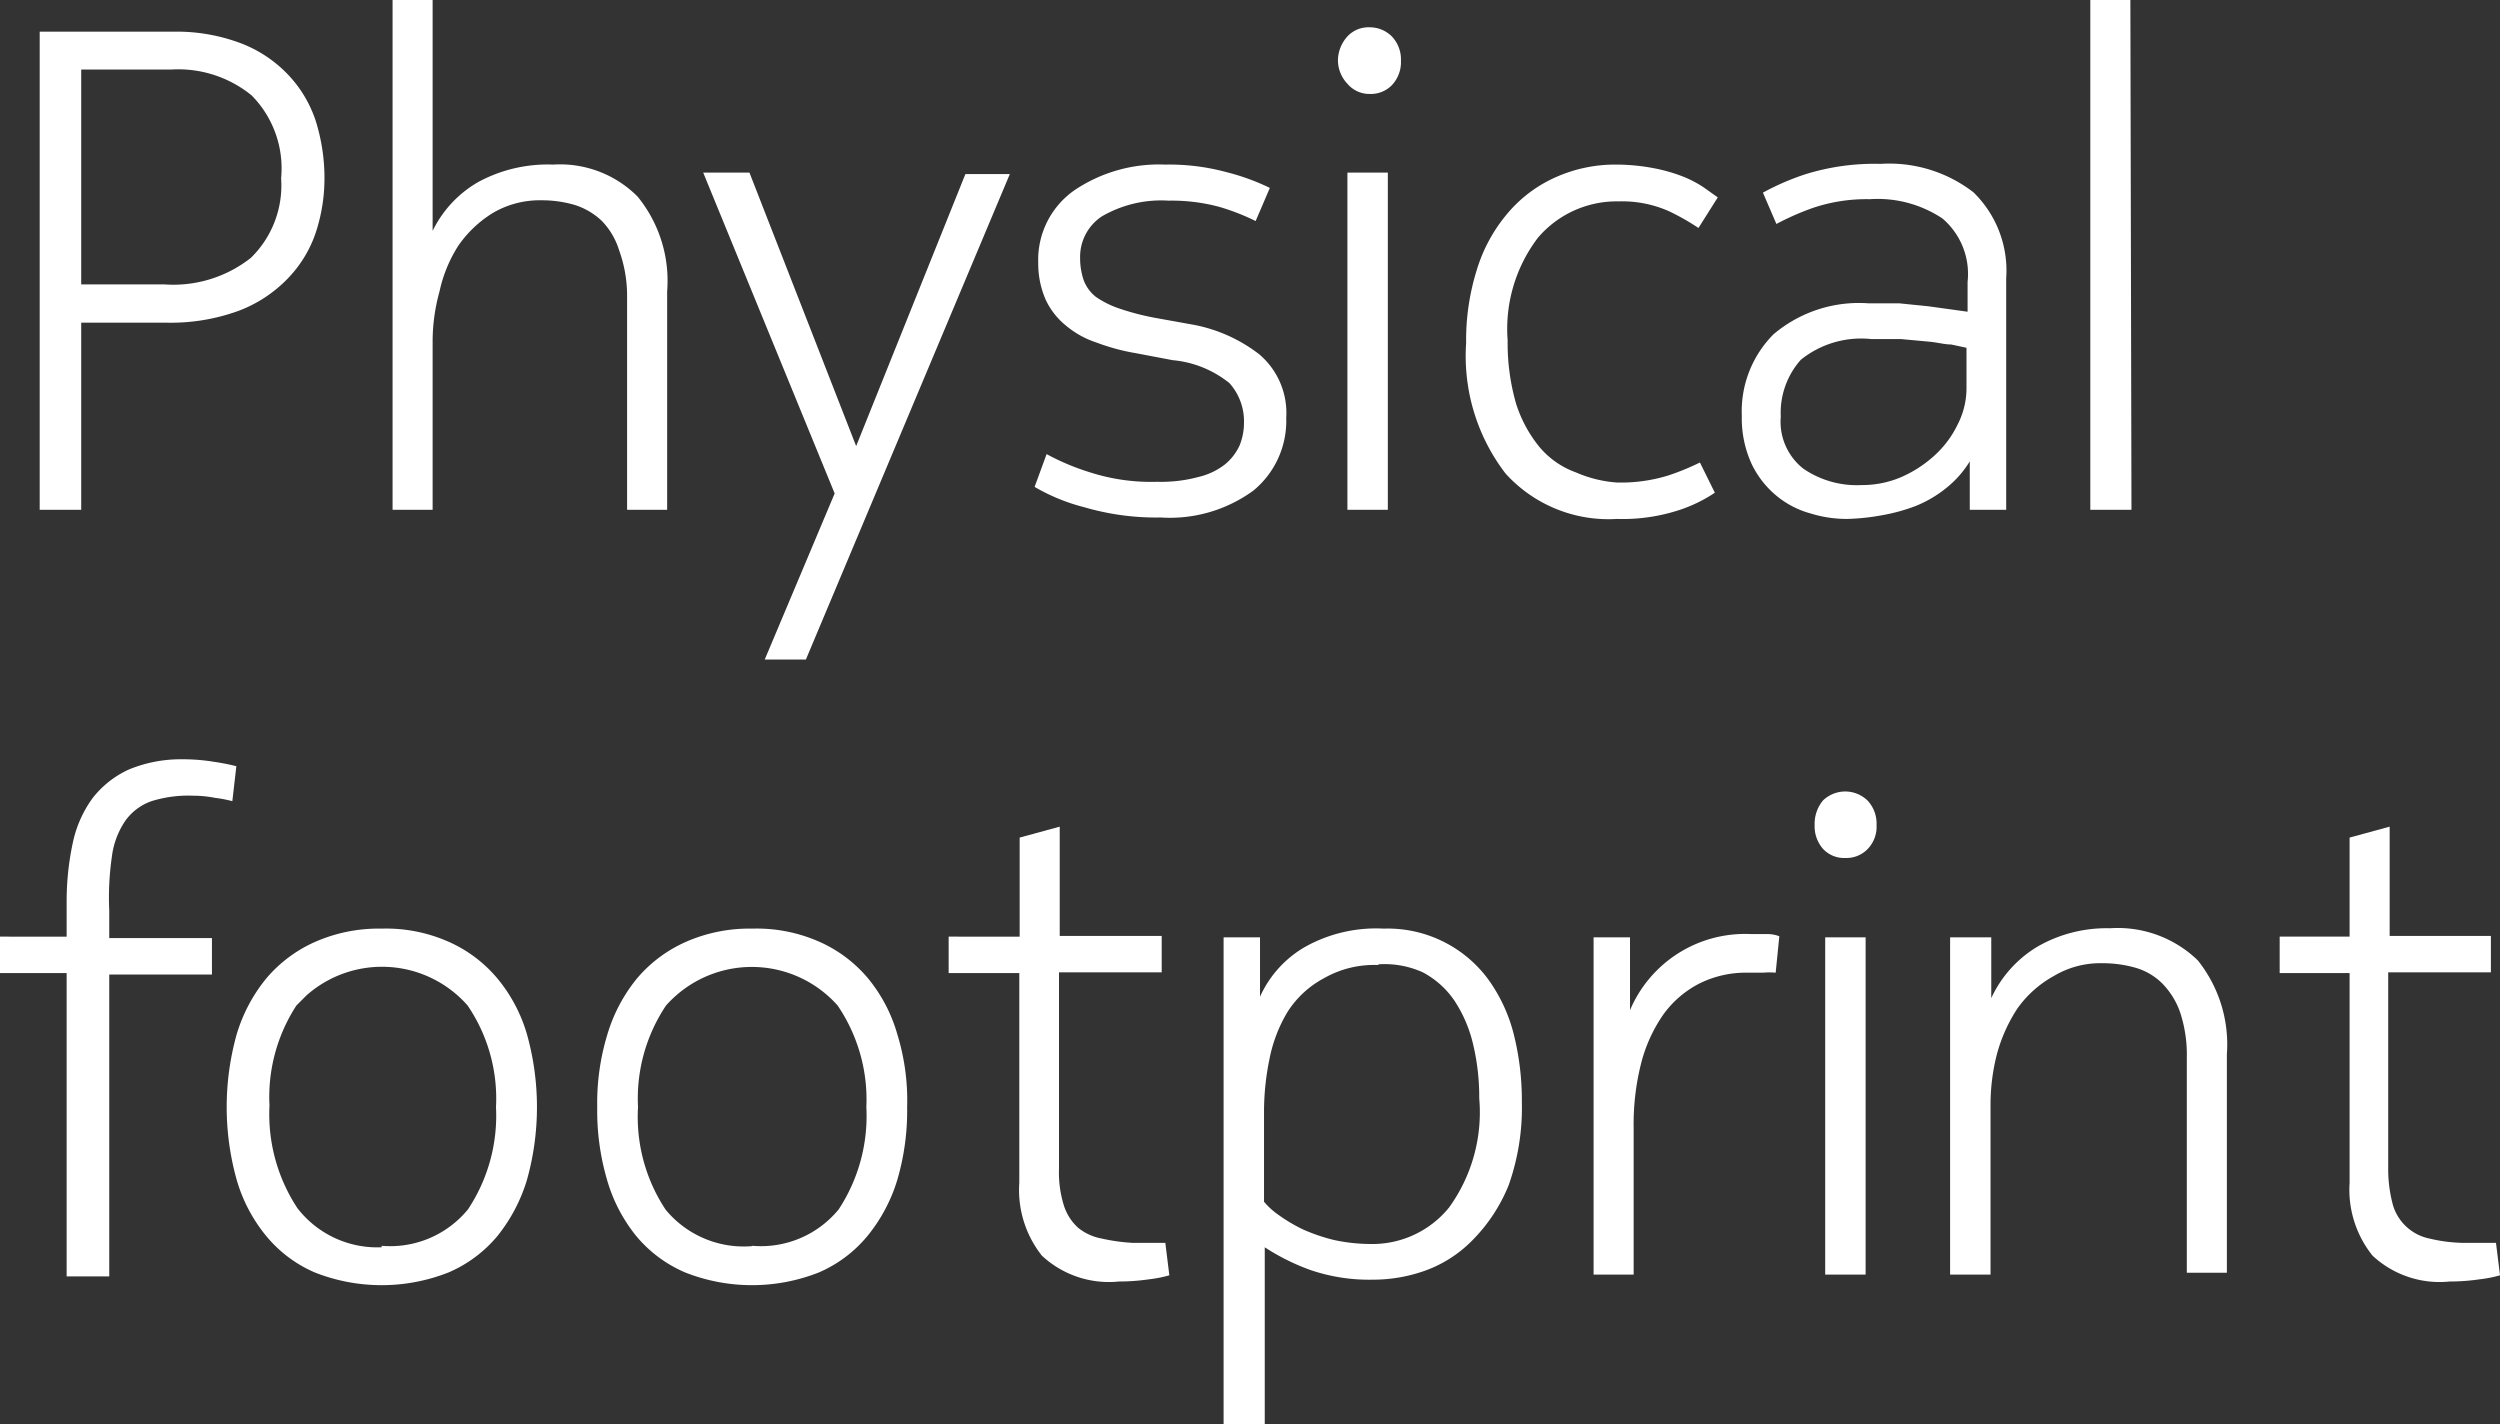 <svg id="Layer_1" data-name="Layer 1" xmlns="http://www.w3.org/2000/svg" viewBox="0 0 68.65 39.11"><rect x="0" y="0" width="68.65" height="39.11" fill="#333333" stroke="none"/><defs><style>.cls-1{fill:#fff;}</style></defs><path class="cls-1" d="M8.91,4.89a4.76,4.76,0,0,1-.24,1.5,3.34,3.34,0,0,1-.78,1.27,3.67,3.67,0,0,1-1.35.88,5.45,5.45,0,0,1-2,.32H2.23V14H1.09V.87H4.75a5,5,0,0,1,1.87.32,3.52,3.52,0,0,1,1.29.86,3.37,3.37,0,0,1,.76,1.27A5.25,5.25,0,0,1,8.91,4.89Zm-1.19,0a2.85,2.85,0,0,0-.81-2.27,3.19,3.19,0,0,0-2.22-.71H2.23v5.9H4.52a3.44,3.44,0,0,0,2.37-.73A2.78,2.78,0,0,0,7.72,4.9Z"/><path class="cls-1" d="M11.88,6.34A3.12,3.12,0,0,1,13.13,5a4,4,0,0,1,2.06-.48,3,3,0,0,1,2.32.88A3.66,3.66,0,0,1,18.32,8V14h-1.1V8.1A3.67,3.67,0,0,0,17,6.87a2,2,0,0,0-.48-.81,1.93,1.93,0,0,0-.73-.43,3.2,3.2,0,0,0-.92-.13,2.54,2.54,0,0,0-1.34.35,3.19,3.19,0,0,0-.94.89A3.81,3.81,0,0,0,12.07,8a5.14,5.14,0,0,0-.19,1.4V14h-1.1V0h1.1Z"/><path class="cls-1" d="M19.31,4.74h1.27l2.93,7.51,3-7.47h1.22l-5.6,13.33H21l1.92-4.56Z"/><path class="cls-1" d="M28.74,12.47a6.52,6.52,0,0,0,1.19.5,5.47,5.47,0,0,0,1.84.26,3.93,3.93,0,0,0,1.13-.13,1.87,1.87,0,0,0,.74-.35,1.45,1.45,0,0,0,.4-.52,1.67,1.67,0,0,0,.12-.62,1.57,1.57,0,0,0-.4-1.09,2.9,2.9,0,0,0-1.56-.63l-1-.19a5.74,5.74,0,0,1-1.08-.29,2.53,2.53,0,0,1-.85-.47,2,2,0,0,1-.56-.72,2.48,2.48,0,0,1-.2-1,2.33,2.33,0,0,1,1-2A4.15,4.15,0,0,1,32,4.52a6,6,0,0,1,1.69.21,6.17,6.17,0,0,1,1.18.43l-.39.91a6.09,6.09,0,0,0-1-.39,5,5,0,0,0-1.39-.17,3.24,3.24,0,0,0-1.83.43,1.33,1.33,0,0,0-.6,1.14,1.87,1.87,0,0,0,.1.62,1.06,1.06,0,0,0,.33.45,2.56,2.56,0,0,0,.64.32,7,7,0,0,0,1,.26l1,.18a4.24,4.24,0,0,1,1.85.82,2.11,2.11,0,0,1,.74,1.74,2.48,2.48,0,0,1-.9,2,3.89,3.89,0,0,1-2.55.74,7,7,0,0,1-2.09-.28,5.27,5.27,0,0,1-1.37-.56Z"/><path class="cls-1" d="M36.74,1.64A1,1,0,0,1,37,1a.79.79,0,0,1,.61-.25.86.86,0,0,1,.61.25.92.92,0,0,1,.25.67.92.92,0,0,1-.25.67.81.81,0,0,1-.61.24A.79.79,0,0,1,37,2.3.94.94,0,0,1,36.74,1.64ZM37,4.74h1.11V14H37Z"/><path class="cls-1" d="M41.4,9.35a6,6,0,0,0,.23,1.73,3.61,3.61,0,0,0,.64,1.19,2.34,2.34,0,0,0,1,.7,3.41,3.41,0,0,0,1.13.28,4.43,4.43,0,0,0,1.4-.19,6.77,6.77,0,0,0,.88-.36l.41.83a4,4,0,0,1-.93.46,5,5,0,0,1-1.76.26A3.81,3.81,0,0,1,41.34,13a5.3,5.3,0,0,1-1.08-3.58,6.46,6.46,0,0,1,.29-2,4.35,4.35,0,0,1,.83-1.54,3.67,3.67,0,0,1,1.31-1,4,4,0,0,1,1.73-.36,5.56,5.56,0,0,1,1,.1,4.55,4.55,0,0,1,.8.23,3.1,3.1,0,0,1,.57.3l.38.27-.53.84a6.48,6.48,0,0,0-.81-.46,3.17,3.17,0,0,0-1.39-.27,2.84,2.84,0,0,0-2.21,1A4.14,4.14,0,0,0,41.4,9.35Z"/><path class="cls-1" d="M50.72,14.25a3.37,3.37,0,0,1-1-.15,2.5,2.5,0,0,1-.93-.48,2.57,2.57,0,0,1-.69-.88,3,3,0,0,1-.27-1.32,3,3,0,0,1,.87-2.24,3.63,3.63,0,0,1,2.62-.85h.84l.79.08.65.09.43.06V7.74A2,2,0,0,0,53.34,6a3.21,3.21,0,0,0-2-.53,4.59,4.59,0,0,0-1.56.24,7.4,7.4,0,0,0-1,.44l-.37-.86a6.9,6.9,0,0,1,1.15-.5,6.38,6.38,0,0,1,2.08-.29,3.78,3.78,0,0,1,2.55.78,3,3,0,0,1,.9,2.36V14h-1V12.67a2.82,2.82,0,0,1-.67.75,3.27,3.27,0,0,1-.83.48,5,5,0,0,1-.92.25A6,6,0,0,1,50.72,14.25ZM54,9.55l-.42-.09c-.18,0-.39-.06-.63-.08l-.76-.07h-.81a2.64,2.64,0,0,0-1.93.57,2.19,2.19,0,0,0-.55,1.56,1.64,1.64,0,0,0,.62,1.43,2.6,2.6,0,0,0,1.6.45,2.72,2.72,0,0,0,1.09-.22,3.32,3.32,0,0,0,.92-.6,2.77,2.77,0,0,0,.63-.85,2.17,2.17,0,0,0,.24-1Z"/><path class="cls-1" d="M58.53,14H57.4V0h1.1Z"/><path class="cls-1" d="M0,26.72v-1H1.83v-1A7.63,7.63,0,0,1,2,23.14a3.19,3.19,0,0,1,.54-1.22,2.66,2.66,0,0,1,1-.79A3.72,3.72,0,0,1,5,20.85a5.22,5.22,0,0,1,.88.07,6,6,0,0,1,.61.12L6.38,22a3.55,3.55,0,0,0-.47-.09,3.15,3.15,0,0,0-.61-.06A3.39,3.39,0,0,0,4.16,22a1.49,1.49,0,0,0-.72.54,2.25,2.25,0,0,0-.37,1A7.81,7.81,0,0,0,3,25v.76H5.82v1H3v8.29H1.83V26.72Z"/><path class="cls-1" d="M10.48,25.5a4.24,4.24,0,0,1,1.86.37,3.7,3.7,0,0,1,1.32,1,4.26,4.26,0,0,1,.81,1.53,7.41,7.41,0,0,1,0,4,4.56,4.56,0,0,1-.81,1.54,3.58,3.58,0,0,1-1.34,1,5,5,0,0,1-3.68,0,3.55,3.55,0,0,1-1.33-1,4.3,4.3,0,0,1-.81-1.54,7.41,7.41,0,0,1,0-4,4.42,4.42,0,0,1,.81-1.53,3.74,3.74,0,0,1,1.33-1A4.33,4.33,0,0,1,10.48,25.5Zm0,8.71a2.76,2.76,0,0,0,2.37-1,4.65,4.65,0,0,0,.77-2.81,4.54,4.54,0,0,0-.78-2.79,3.13,3.13,0,0,0-4.42-.28l-.28.28a4.61,4.61,0,0,0-.74,2.75,4.68,4.68,0,0,0,.77,2.82,2.77,2.77,0,0,0,2.31,1.07Z"/><path class="cls-1" d="M20.66,25.5a4.24,4.24,0,0,1,1.86.37,3.7,3.7,0,0,1,1.32,1,4.24,4.24,0,0,1,.8,1.53,6.16,6.16,0,0,1,.27,2,6.75,6.75,0,0,1-.27,2,4.49,4.49,0,0,1-.82,1.54,3.55,3.55,0,0,1-1.33,1,5,5,0,0,1-3.68,0,3.58,3.58,0,0,1-1.34-1,4.36,4.36,0,0,1-.8-1.54,6.75,6.75,0,0,1-.27-2,6.45,6.45,0,0,1,.28-2,4.42,4.42,0,0,1,.81-1.53,3.74,3.74,0,0,1,1.33-1A4.33,4.33,0,0,1,20.66,25.5Zm0,8.71a2.76,2.76,0,0,0,2.37-1,4.67,4.67,0,0,0,.76-2.81A4.59,4.59,0,0,0,23,27.61a3.15,3.15,0,0,0-4.45-.26,3.19,3.19,0,0,0-.26.26,4.59,4.59,0,0,0-.77,2.79,4.61,4.61,0,0,0,.76,2.82,2.78,2.78,0,0,0,2.36,1Z"/><path class="cls-1" d="M31.12,34.13H32l.11.89a3.47,3.47,0,0,1-.56.11,5.66,5.66,0,0,1-.82.06,2.7,2.7,0,0,1-2.12-.71,2.9,2.9,0,0,1-.62-2V26.72H26.05v-1H28V23l1.1-.3v3H31.9v1H29.08v5.39a3.06,3.06,0,0,0,.13,1,1.4,1.4,0,0,0,.39.62,1.44,1.44,0,0,0,.65.3A5.16,5.16,0,0,0,31.12,34.13Z"/><path class="cls-1" d="M38,25.5a3.43,3.43,0,0,1,2.85,1.37,4.41,4.41,0,0,1,.71,1.5,7.45,7.45,0,0,1,.23,1.88,6.39,6.39,0,0,1-.36,2.29,4.57,4.57,0,0,1-1,1.52,3.45,3.45,0,0,1-1.29.83,4.25,4.25,0,0,1-1.45.25A5,5,0,0,1,36,34.88a6,6,0,0,1-1.27-.63v4.86H33.6V25.74h1v1.63A3,3,0,0,1,35.84,26,4,4,0,0,1,38,25.5Zm-.15,1a2.77,2.77,0,0,0-1.49.36,2.68,2.68,0,0,0-1,.92,4,4,0,0,0-.5,1.3,7.16,7.16,0,0,0-.15,1.46V33a2.05,2.05,0,0,0,.41.37,4.4,4.4,0,0,0,.66.39,5,5,0,0,0,.85.29,4.79,4.79,0,0,0,1,.11,2.71,2.71,0,0,0,2.16-1,4.46,4.46,0,0,0,.83-3,6.25,6.25,0,0,0-.17-1.49,3.7,3.7,0,0,0-.51-1.19,2.42,2.42,0,0,0-.87-.78,2.55,2.55,0,0,0-1.22-.22Z"/><path class="cls-1" d="M48.09,25.65h.45a.87.87,0,0,1,.32.06l-.1,1a2,2,0,0,0-.35,0H48a2.86,2.86,0,0,0-1.34.3,2.79,2.79,0,0,0-1,.87,4.15,4.15,0,0,0-.6,1.34,6.79,6.79,0,0,0-.2,1.74V35H43.76V25.74h1v2a3.43,3.43,0,0,1,3.33-2.09Z"/><path class="cls-1" d="M49.83,22.65a1,1,0,0,1,.23-.67.88.88,0,0,1,1.22,0,.92.92,0,0,1,.25.67.88.88,0,0,1-.25.67.81.81,0,0,1-.61.24.79.79,0,0,1-.61-.25A.94.94,0,0,1,49.83,22.65Zm.29,3.09h1.11V35H50.12Z"/><path class="cls-1" d="M54.68,25.74v1.67A3.22,3.22,0,0,1,55.94,26a3.8,3.8,0,0,1,2-.51,3.16,3.16,0,0,1,2.41.88,3.7,3.7,0,0,1,.8,2.58v6h-1.1v-5.9a3.73,3.73,0,0,0-.18-1.24,2.14,2.14,0,0,0-.49-.8,1.71,1.71,0,0,0-.72-.43,3.26,3.26,0,0,0-.93-.13,2.48,2.48,0,0,0-1.33.35,3,3,0,0,0-1,.89,4.34,4.34,0,0,0-.56,1.24,5.56,5.56,0,0,0-.18,1.41V35H53.55V25.74Z"/><path class="cls-1" d="M67.66,34.13h.88l.11.89a3.47,3.47,0,0,1-.56.11,5.66,5.66,0,0,1-.82.06,2.7,2.7,0,0,1-2.12-.71,2.89,2.89,0,0,1-.63-2V26.72H62.6v-1h1.92V23l1.1-.3v3H68.4v1H65.58v5.39a3.76,3.76,0,0,0,.13,1,1.32,1.32,0,0,0,1,.92A4.32,4.32,0,0,0,67.66,34.13Z"/></svg>
